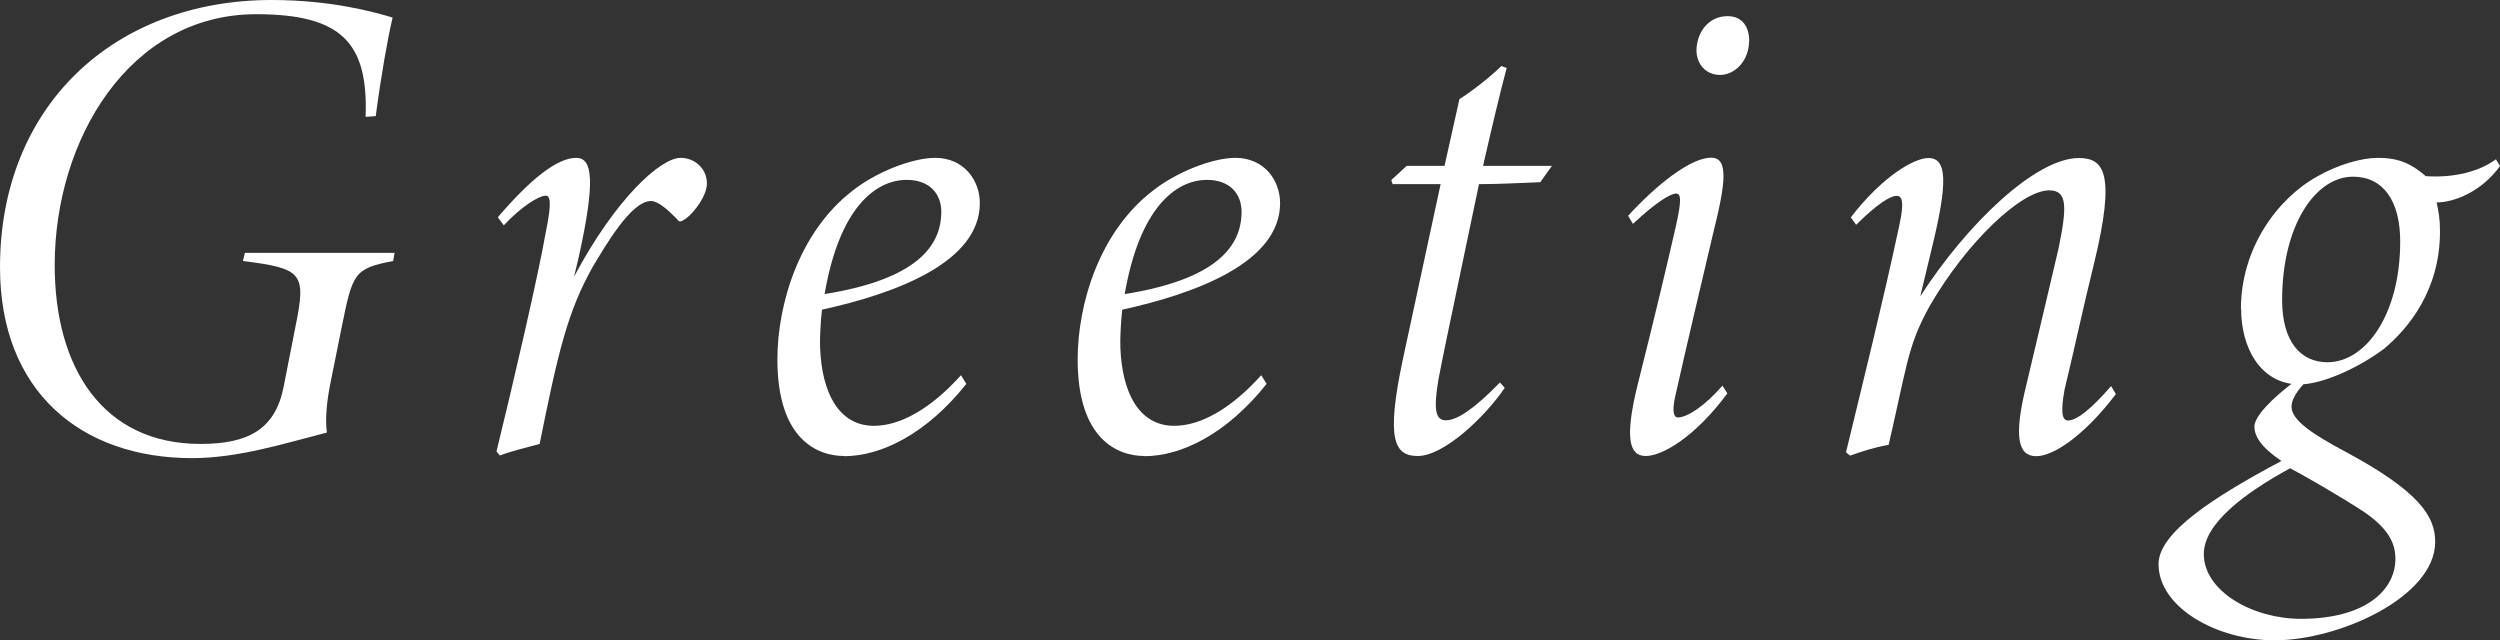 <?xml version="1.0" encoding="UTF-8"?>
<svg id="_レイヤー_2" data-name="レイヤー 2" xmlns="http://www.w3.org/2000/svg" viewBox="0 0 140.79 36.06">
  <rect x="0" y="0" width="140.79" height="36.06" fill="#333333" stroke="none"/>
  <defs>
    <style>
      .cls-1 {
        fill: #fff;
      }
    </style>
  </defs>
  <path class="cls-1" d="M20.59,6.57c.15-4.14-1.33-5.77-6.16-5.77C7.26,.8,3.08,7.9,3.08,14.93c0,5.77,2.7,10.07,8.21,10.07,2.66,0,4.18-.8,4.67-3.15l.68-3.46c.61-3,.42-3.27-2.96-3.69l.11-.46h8.43l-.08,.46c-2.2,.42-2.28,.68-2.89,3.69l-.65,3.23c-.19,.95-.3,1.98-.19,2.74-2.39,.61-4.98,1.44-7.6,1.44C4.6,25.8,0,22.08,0,15.05,0,5.97,6.42,0,15.31,0c3.34,0,5.78,.68,6.8,.99-.27,1.14-.65,3.27-.95,5.55l-.57,.04Z"/>
  <path class="cls-1" d="M28.04,12.23c1.79-2.09,3.31-3.34,4.41-3.34,.91,0,1.1,1.25,.15,5.55l-.27,1.14c2.32-4.37,4.86-6.69,6-6.69,.8,0,1.48,.61,1.48,1.44,0,.68-.68,1.6-1.18,1.98-.27,.15-.34,.27-.53,0-.49-.49-1.03-.99-1.44-.99-1.14,0-2.62,2.62-3.27,3.69-1.41,2.51-1.94,4.71-3,9.99-.68,.19-1.52,.38-2.24,.65l-.19-.23c.91-3.69,2.36-9.95,2.77-12.31,.38-1.82,.23-2.09,0-2.09-.38,0-1.37,.61-2.36,1.67l-.34-.46Z"/>
  <path class="cls-1" d="M47.54,25.68c-1.52,0-3.76-.95-3.76-5.43,0-3.12,1.22-7.18,4.22-9.5,1.29-1.03,3.34-1.86,4.67-1.86,1.6,0,2.51,1.25,2.51,2.55,0,3.34-4.75,5.09-8.89,6-.08,.68-.11,1.52-.11,1.79,0,2.24,.72,4.75,3.04,4.75,1.44,0,3.15-.91,4.9-2.85l.3,.49c-2.24,2.81-4.79,4.07-6.88,4.07Zm-1.1-9.12c5.24-.84,6.57-2.74,6.57-4.64,0-.99-.65-1.79-1.94-1.79-1.79,0-3.8,1.6-4.63,6.42Z"/>
  <path class="cls-1" d="M64.45,25.68c-1.52,0-3.76-.95-3.76-5.43,0-3.12,1.21-7.18,4.22-9.5,1.29-1.03,3.34-1.86,4.67-1.86,1.6,0,2.51,1.25,2.51,2.55,0,3.34-4.75,5.09-8.89,6-.08,.68-.11,1.52-.11,1.79,0,2.24,.72,4.75,3.04,4.75,1.44,0,3.15-.91,4.9-2.85l.3,.49c-2.24,2.81-4.79,4.07-6.88,4.07Zm-1.1-9.12c5.24-.84,6.57-2.74,6.57-4.64,0-.99-.65-1.79-1.94-1.79-1.79,0-3.8,1.6-4.64,6.42Z"/>
  <path class="cls-1" d="M86.75,10.26c-1.1,.04-2.32,.11-3.46,.11-2.13,10.14-1.97,9.42-2.28,10.98-.3,1.79-.15,2.32,.42,2.32,.61,0,1.56-.61,3.04-2.13l.27,.3c-1.1,1.63-3.42,3.84-4.9,3.84-1.33,0-1.79-.95-.84-5.43l2.13-9.88h-2.7l-.08-.23,.87-.8h2.13l.84-3.76c.61-.38,1.67-1.18,2.36-1.86l.3,.11c-.38,1.41-.87,3.5-1.33,5.51h3.88l-.65,.91Z"/>
  <path class="cls-1" d="M97.28,22.15c-1.79,2.43-3.65,3.53-4.6,3.53s-1.18-1.06-.46-3.99c.99-3.95,1.6-6.5,2.17-9,.3-1.37,.3-1.79,0-1.79s-1.1,.46-2.43,1.71l-.27-.46c1.6-1.75,3.53-3.27,4.67-3.27,.99,0,.84,1.37,.11,4.29-.72,3.08-1.44,6.08-2.13,9.16-.19,.84-.08,1.18,.15,1.18,.53,0,1.52-.65,2.51-1.79l.27,.42Zm1.22-19.83c0,1.1-.8,1.9-1.63,1.9s-1.33-.65-1.33-1.37c0-.99,.65-1.94,1.75-1.94,.87,0,1.22,.65,1.22,1.41Z"/>
  <path class="cls-1" d="M119.16,22.19c-1.79,2.36-3.53,3.5-4.48,3.5-1.03,0-1.29-1.06-.57-3.99,.72-3,1.18-5.02,1.82-7.71,.49-2.39,.49-3.27-.53-3.27-1.56,0-4.63,2.89-6.72,6.5-.68,1.22-.99,2.09-1.29,3.27-.3,1.22-.68,3.08-1.03,4.56-.84,.15-1.52,.38-2.17,.61l-.23-.19c1.03-4.26,2.09-8.51,3-12.77,.3-1.37,.15-1.67-.15-1.67-.34,0-1.06,.42-2.28,1.63l-.3-.42c1.79-2.32,3.57-3.34,4.37-3.34,1.06,0,1.1,1.37,.19,5.09l-.65,2.7c2.62-4.07,6.5-7.79,8.93-7.79,1.41,0,2.09,.84,.87,5.89-.64,2.58-1.1,4.79-1.67,7.14-.23,1.25-.15,1.75,.19,1.75,.53,0,1.37-.72,2.43-1.94l.27,.46Z"/>
  <path class="cls-1" d="M130,21.35c-.3,.3-.95,.95-.95,1.56,0,.76,1.22,1.56,3,2.51,4.18,2.24,5.09,3.65,5.09,5.09,0,3.12-5.43,5.55-9.04,5.55-3.27,0-6.54-1.86-6.54-4.29,0-1.79,3.15-3.8,6.92-5.81-1.18-.8-1.52-1.41-1.52-1.94s.87-1.52,2.43-2.66h.61Zm4.9,10.11c0-.95-.49-1.75-1.75-2.62-1.52-.99-3.38-2.05-4.18-2.47-2.58,1.41-4.86,3.12-4.86,4.83,0,2.09,2.74,3.65,5.47,3.65,3.65,0,5.32-1.63,5.32-3.38Zm-8.7-14.06c0-3.42,2.05-6.23,4.33-7.48,1.14-.65,2.47-1.03,3.38-1.03,1.14,0,1.86,.3,2.7,1.03,1.6,.11,3.04-.27,3.95-.95l.23,.38c-1.03,1.44-2.58,2.05-3.57,2.05,.11,.53,.19,.87,.19,1.63,0,3.34-1.79,5.47-3.15,6.61-1.41,1.06-3.53,2.05-4.86,2.01-2.13-.08-3.19-2.09-3.19-4.26Zm8.97-3.8c0-2.28-.95-3.65-2.66-3.65-2.09,0-3.99,2.7-3.99,6.95,0,2.36,1.06,3.5,2.55,3.5,2.17,0,4.1-2.7,4.1-6.8Z"/>
</svg>